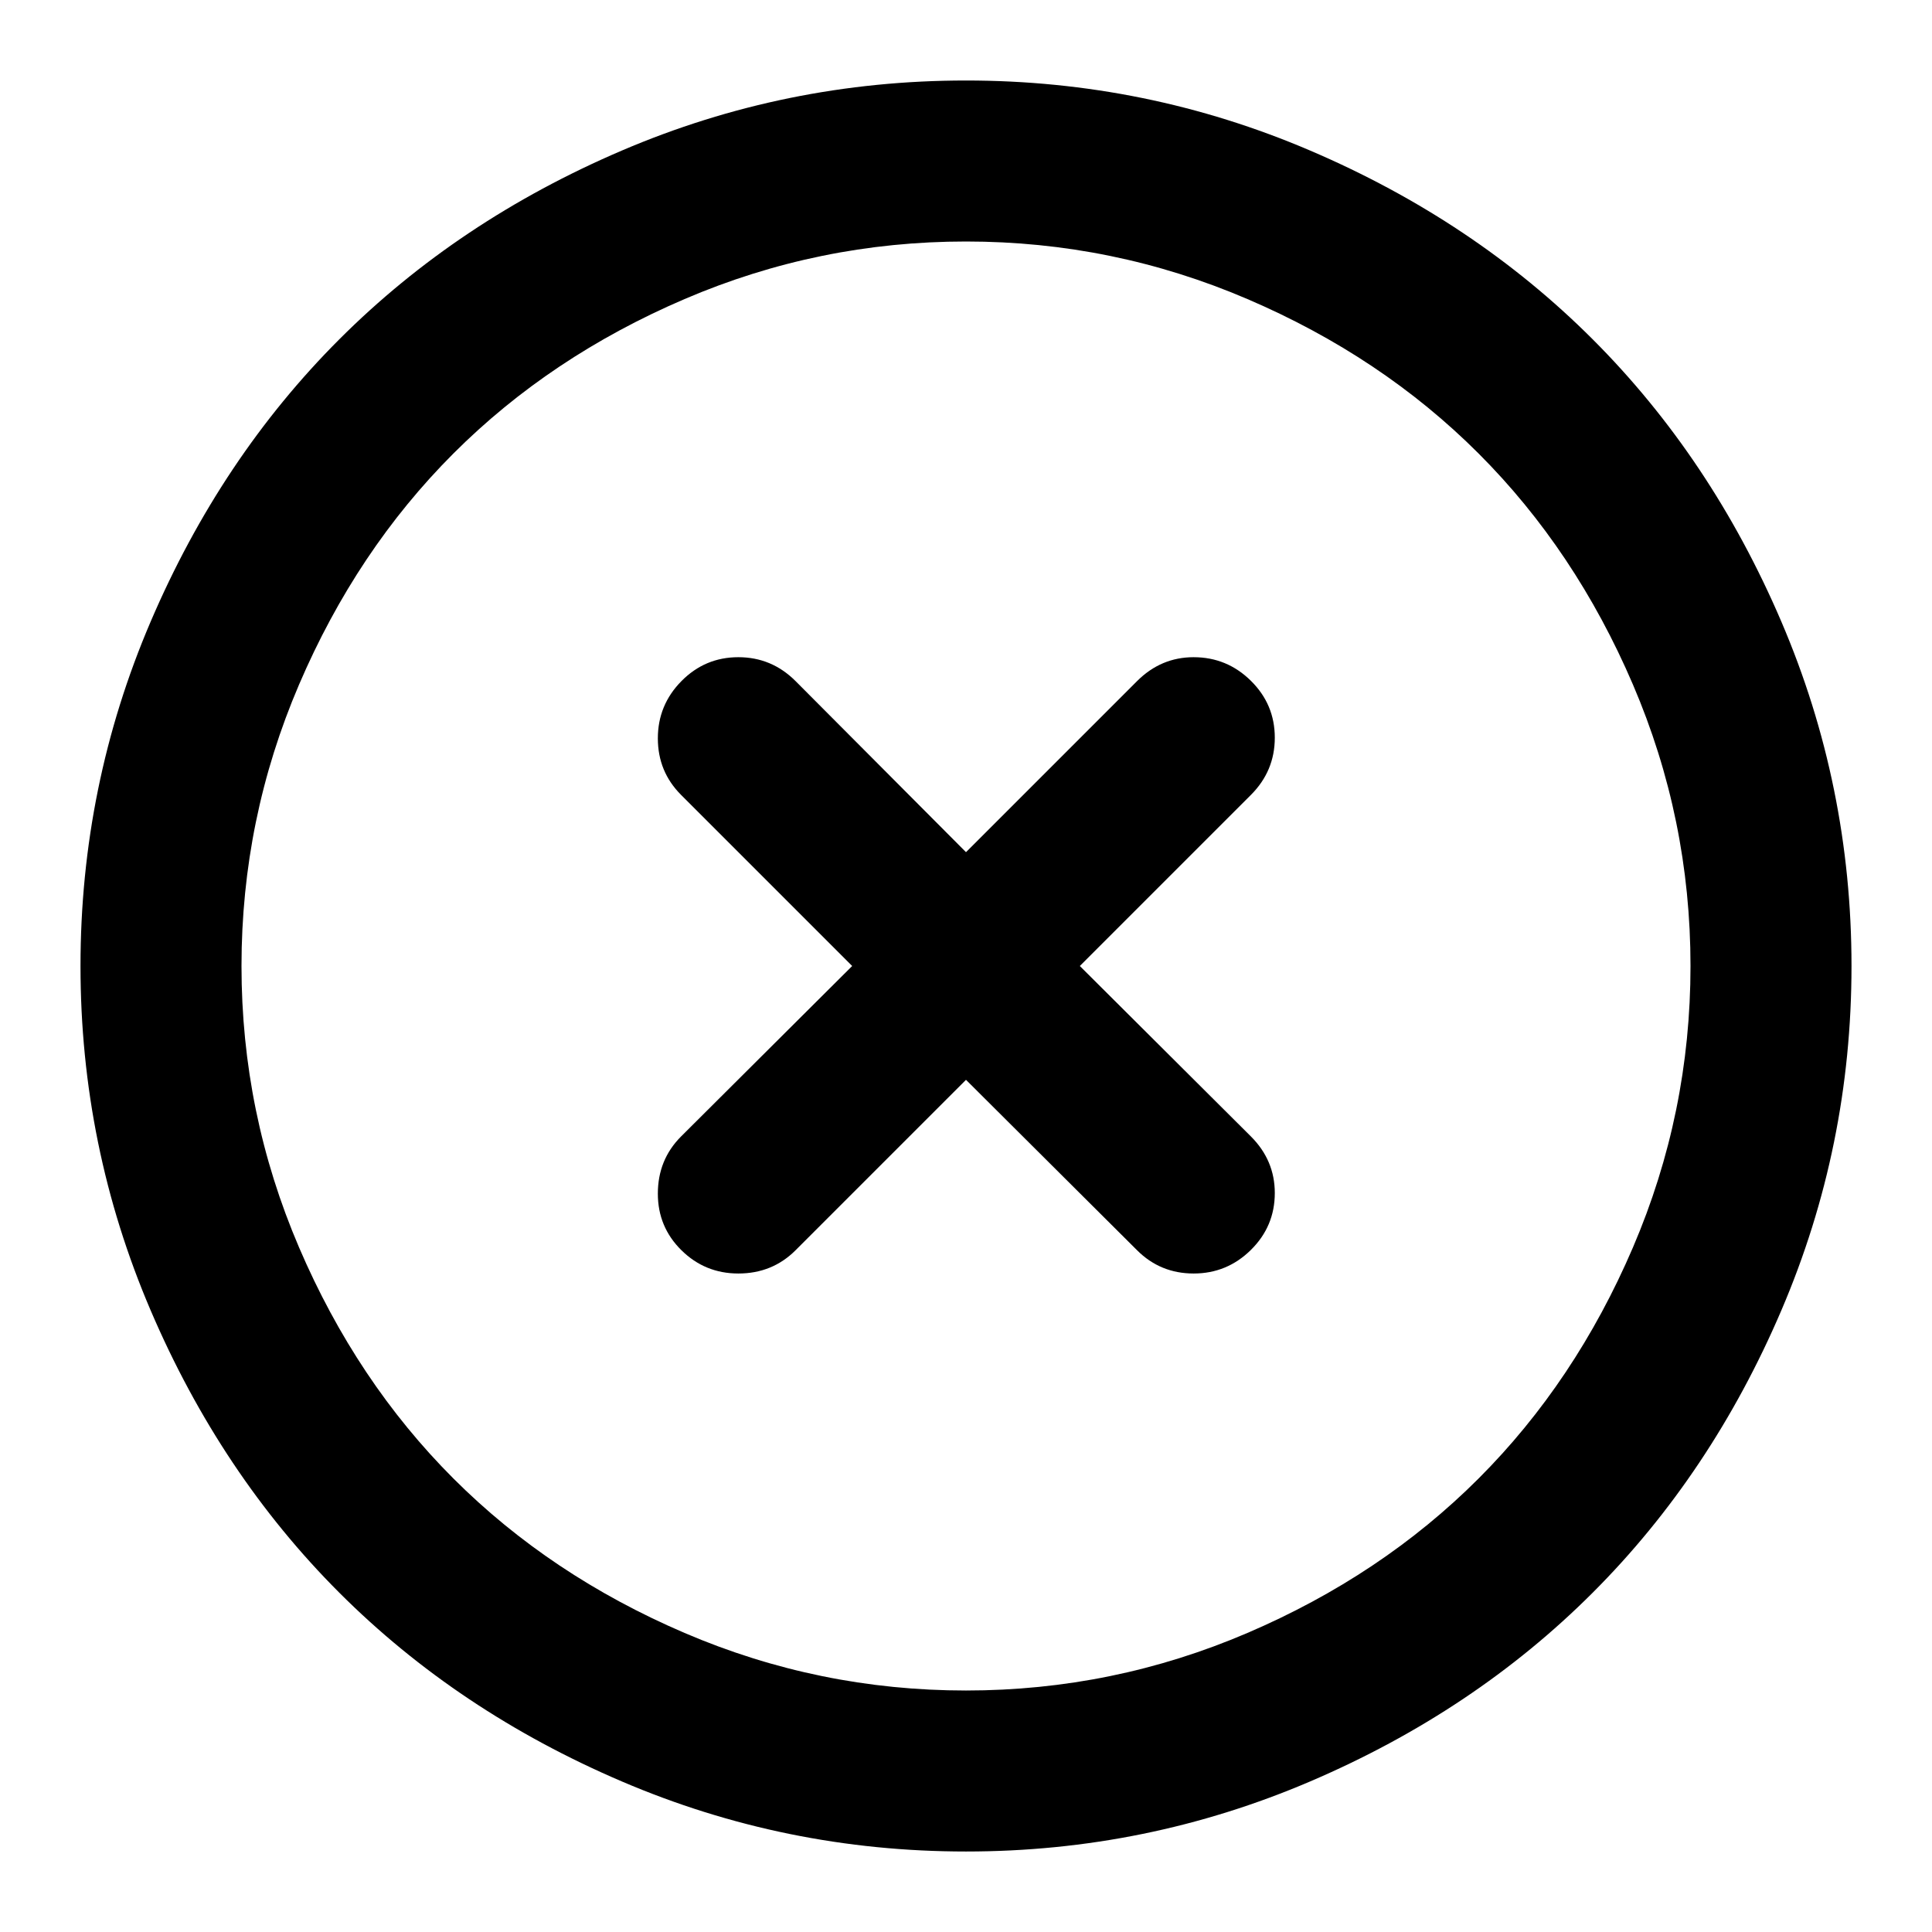 <svg xmlns="http://www.w3.org/2000/svg" width="24" height="24" viewBox="0 0 24 24"><path d="M12 1q2.242 0 4.277.871t3.508 2.344 2.344 3.508.871 4.277-.871 4.277-2.344 3.508-3.508 2.344-4.277.871-4.277-.871-3.508-2.344-2.344-3.508-.871-4.277.871-4.277 2.344-3.508 3.508-2.344 4.277-.871zm0 2q-1.828 0-3.496.715t-2.871 1.918-1.918 2.871-.715 3.496.715 3.496 1.918 2.871 2.871 1.918 3.496.715 3.496-.715 2.871-1.918 1.918-2.871.715-3.496-.715-3.496-1.918-2.871-2.871-1.918-3.496-.715zm2.828 5.164q.414 0 .711.293t.297.707-.297.711l-2.125 2.125 2.125 2.117q.297.297.297.703 0 .414-.297.707t-.711.293-.703-.289l-2.125-2.117-2.117 2.117q-.289.289-.711.289-.414 0-.707-.289t-.293-.703q0-.422.289-.711l2.125-2.117-2.125-2.125q-.289-.289-.289-.703t.293-.711.707-.297.711.297l2.117 2.125 2.125-2.125q.297-.297.703-.297z"/></svg>
